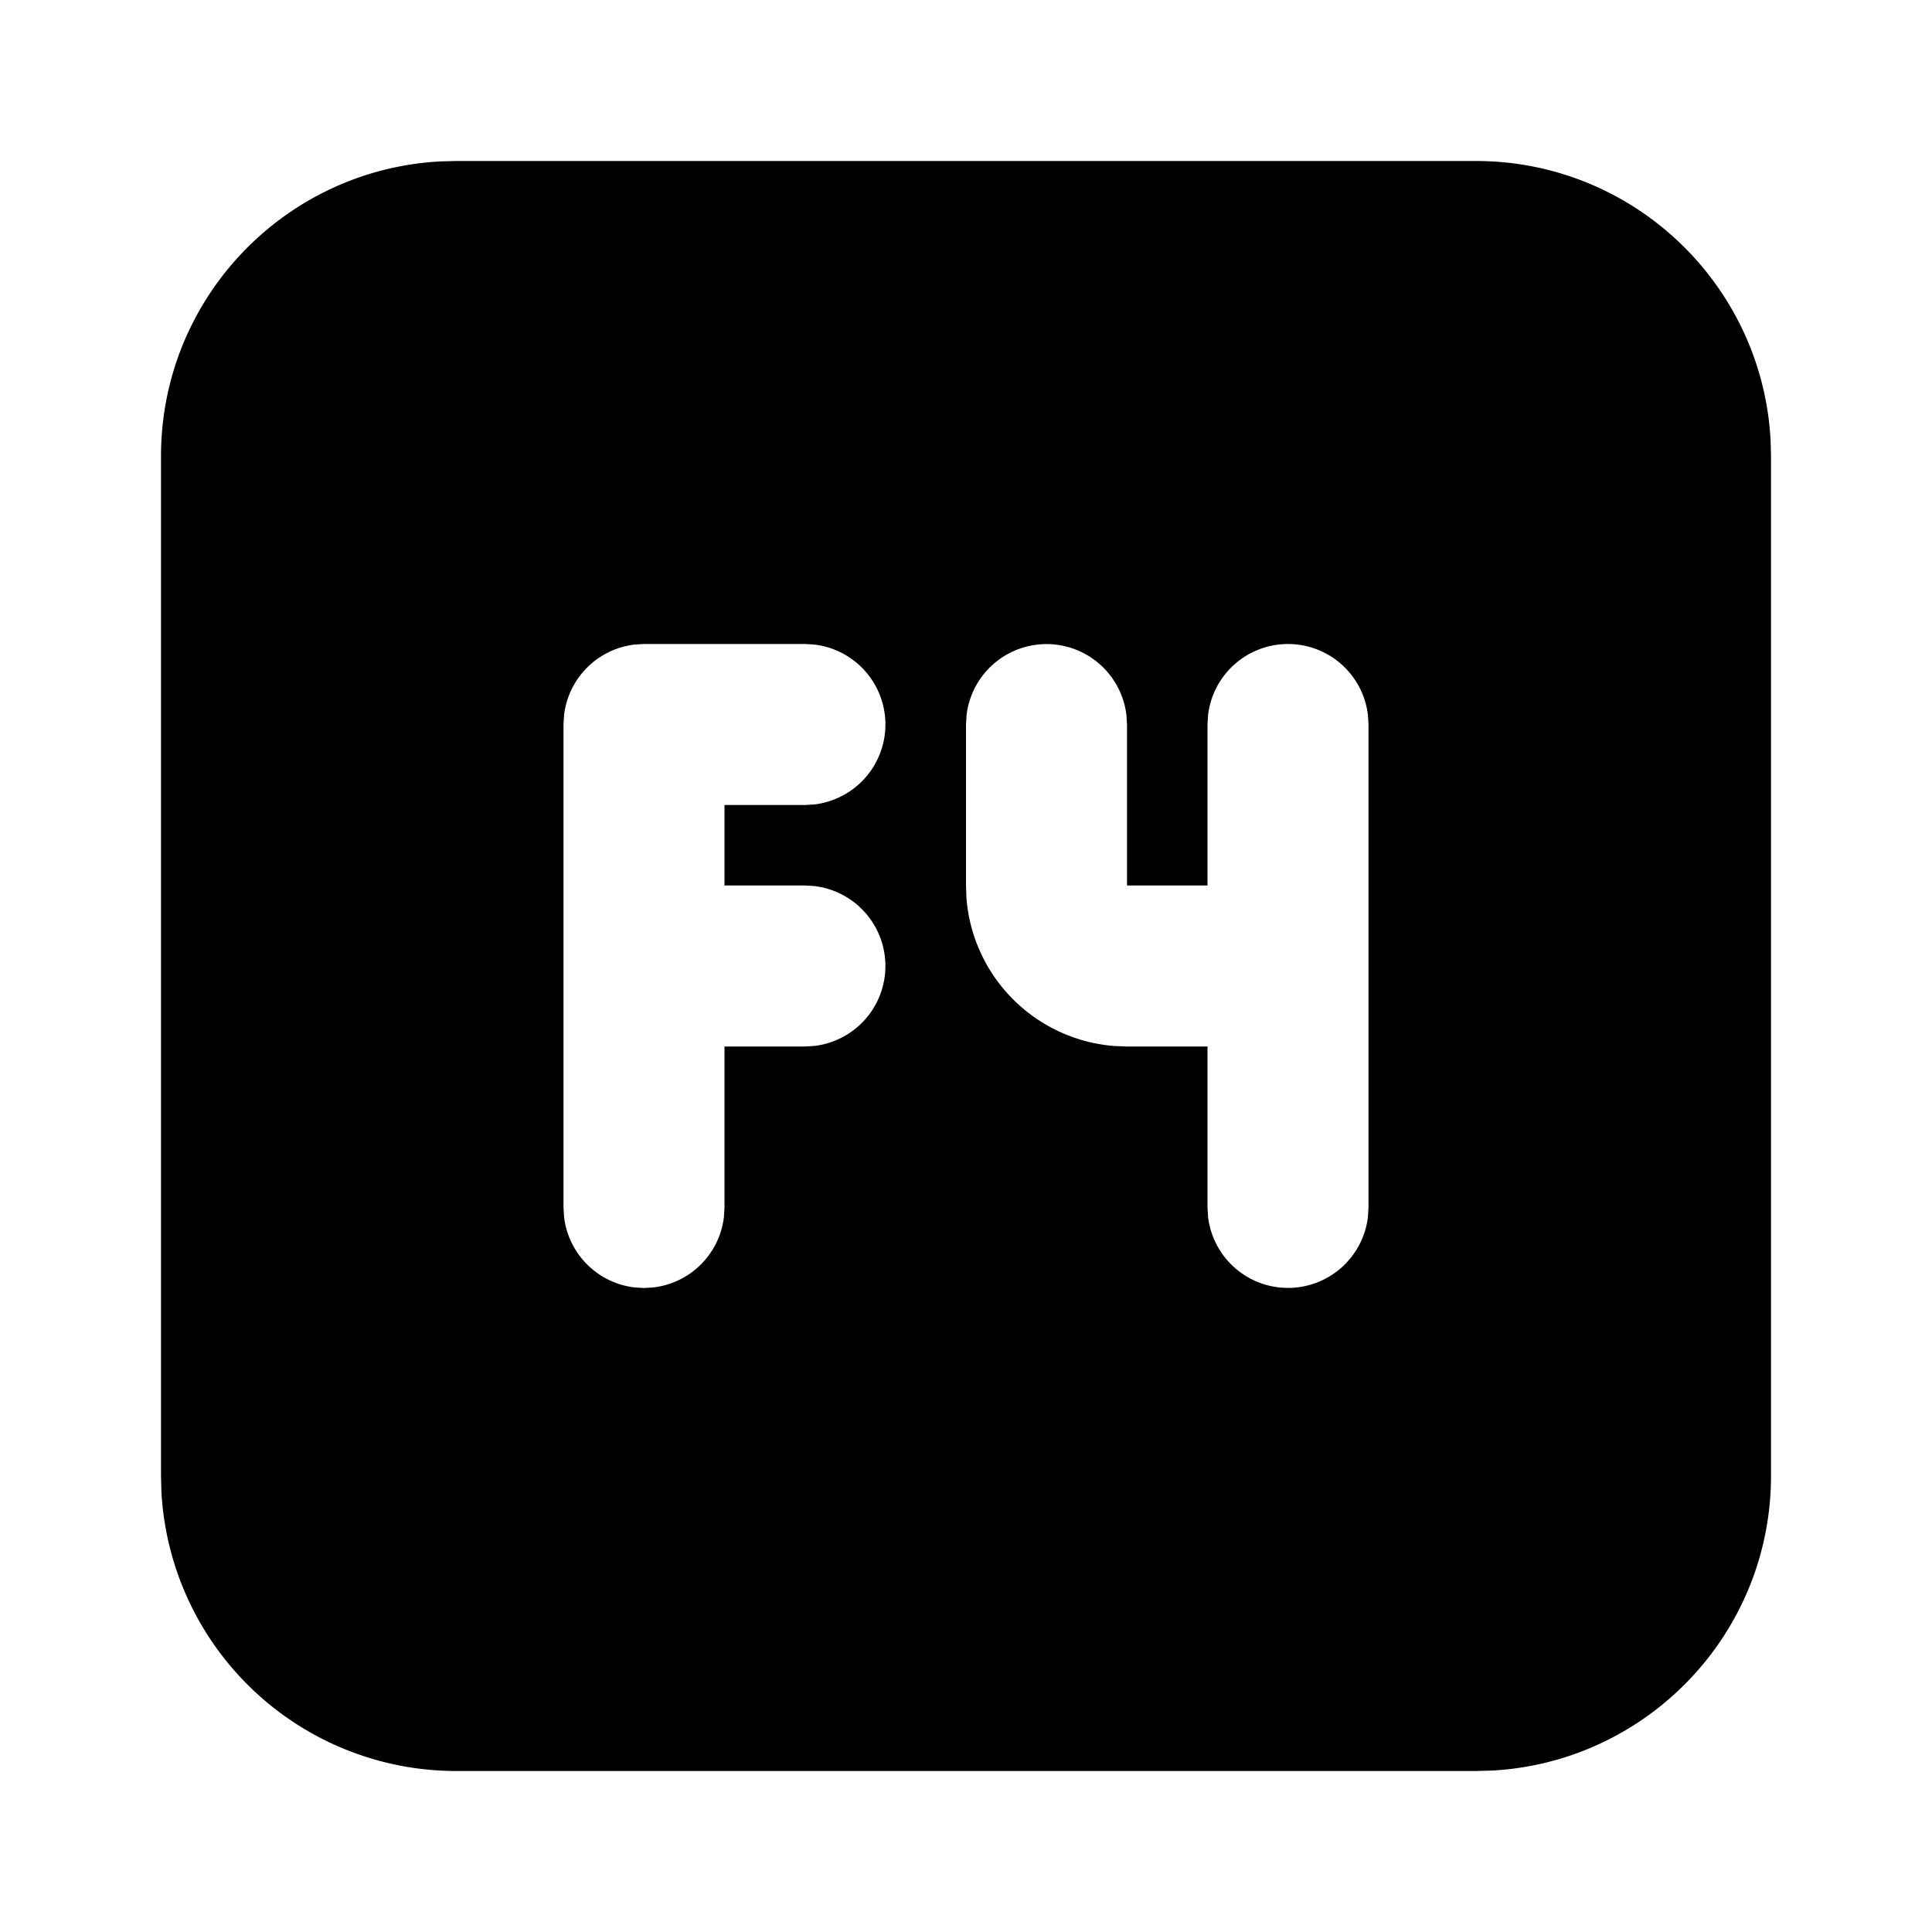 <!--
version: "2.4"
unicode: "f772"
-->
<svg
  xmlns="http://www.w3.org/2000/svg"
  width="24"
  height="24"
  viewBox="0 0 24 24"
  fill="currentColor"
>
  <path d="M18.333 2c1.96 0 3.56 1.537 3.662 3.472l.005 .195v12.666c0 1.96 -1.537 3.56 -3.472 3.662l-.195 .005h-12.666a3.667 3.667 0 0 1 -3.662 -3.472l-.005 -.195v-12.666c0 -1.96 1.537 -3.56 3.472 -3.662l.195 -.005h12.666zm-2.333 6a1 1 0 0 0 -.993 .883l-.007 .117v2h-1v-2l-.007 -.117a1 1 0 0 0 -1.986 0l-.007 .117v2l.005 .15a2 2 0 0 0 1.838 1.844l.157 .006h1v2l.007 .117a1 1 0 0 0 1.986 0l.007 -.117v-6l-.007 -.117a1 1 0 0 0 -.993 -.883zm-6 0h-2l-.117 .007a1 1 0 0 0 -.876 .876l-.007 .117v6l.007 .117a1 1 0 0 0 .876 .876l.117 .007l.117 -.007a1 1 0 0 0 .876 -.876l.007 -.117v-2h1l.117 -.007a1 1 0 0 0 0 -1.986l-.117 -.007h-1v-1h1l.117 -.007a1 1 0 0 0 0 -1.986l-.117 -.007z" />
</svg>
